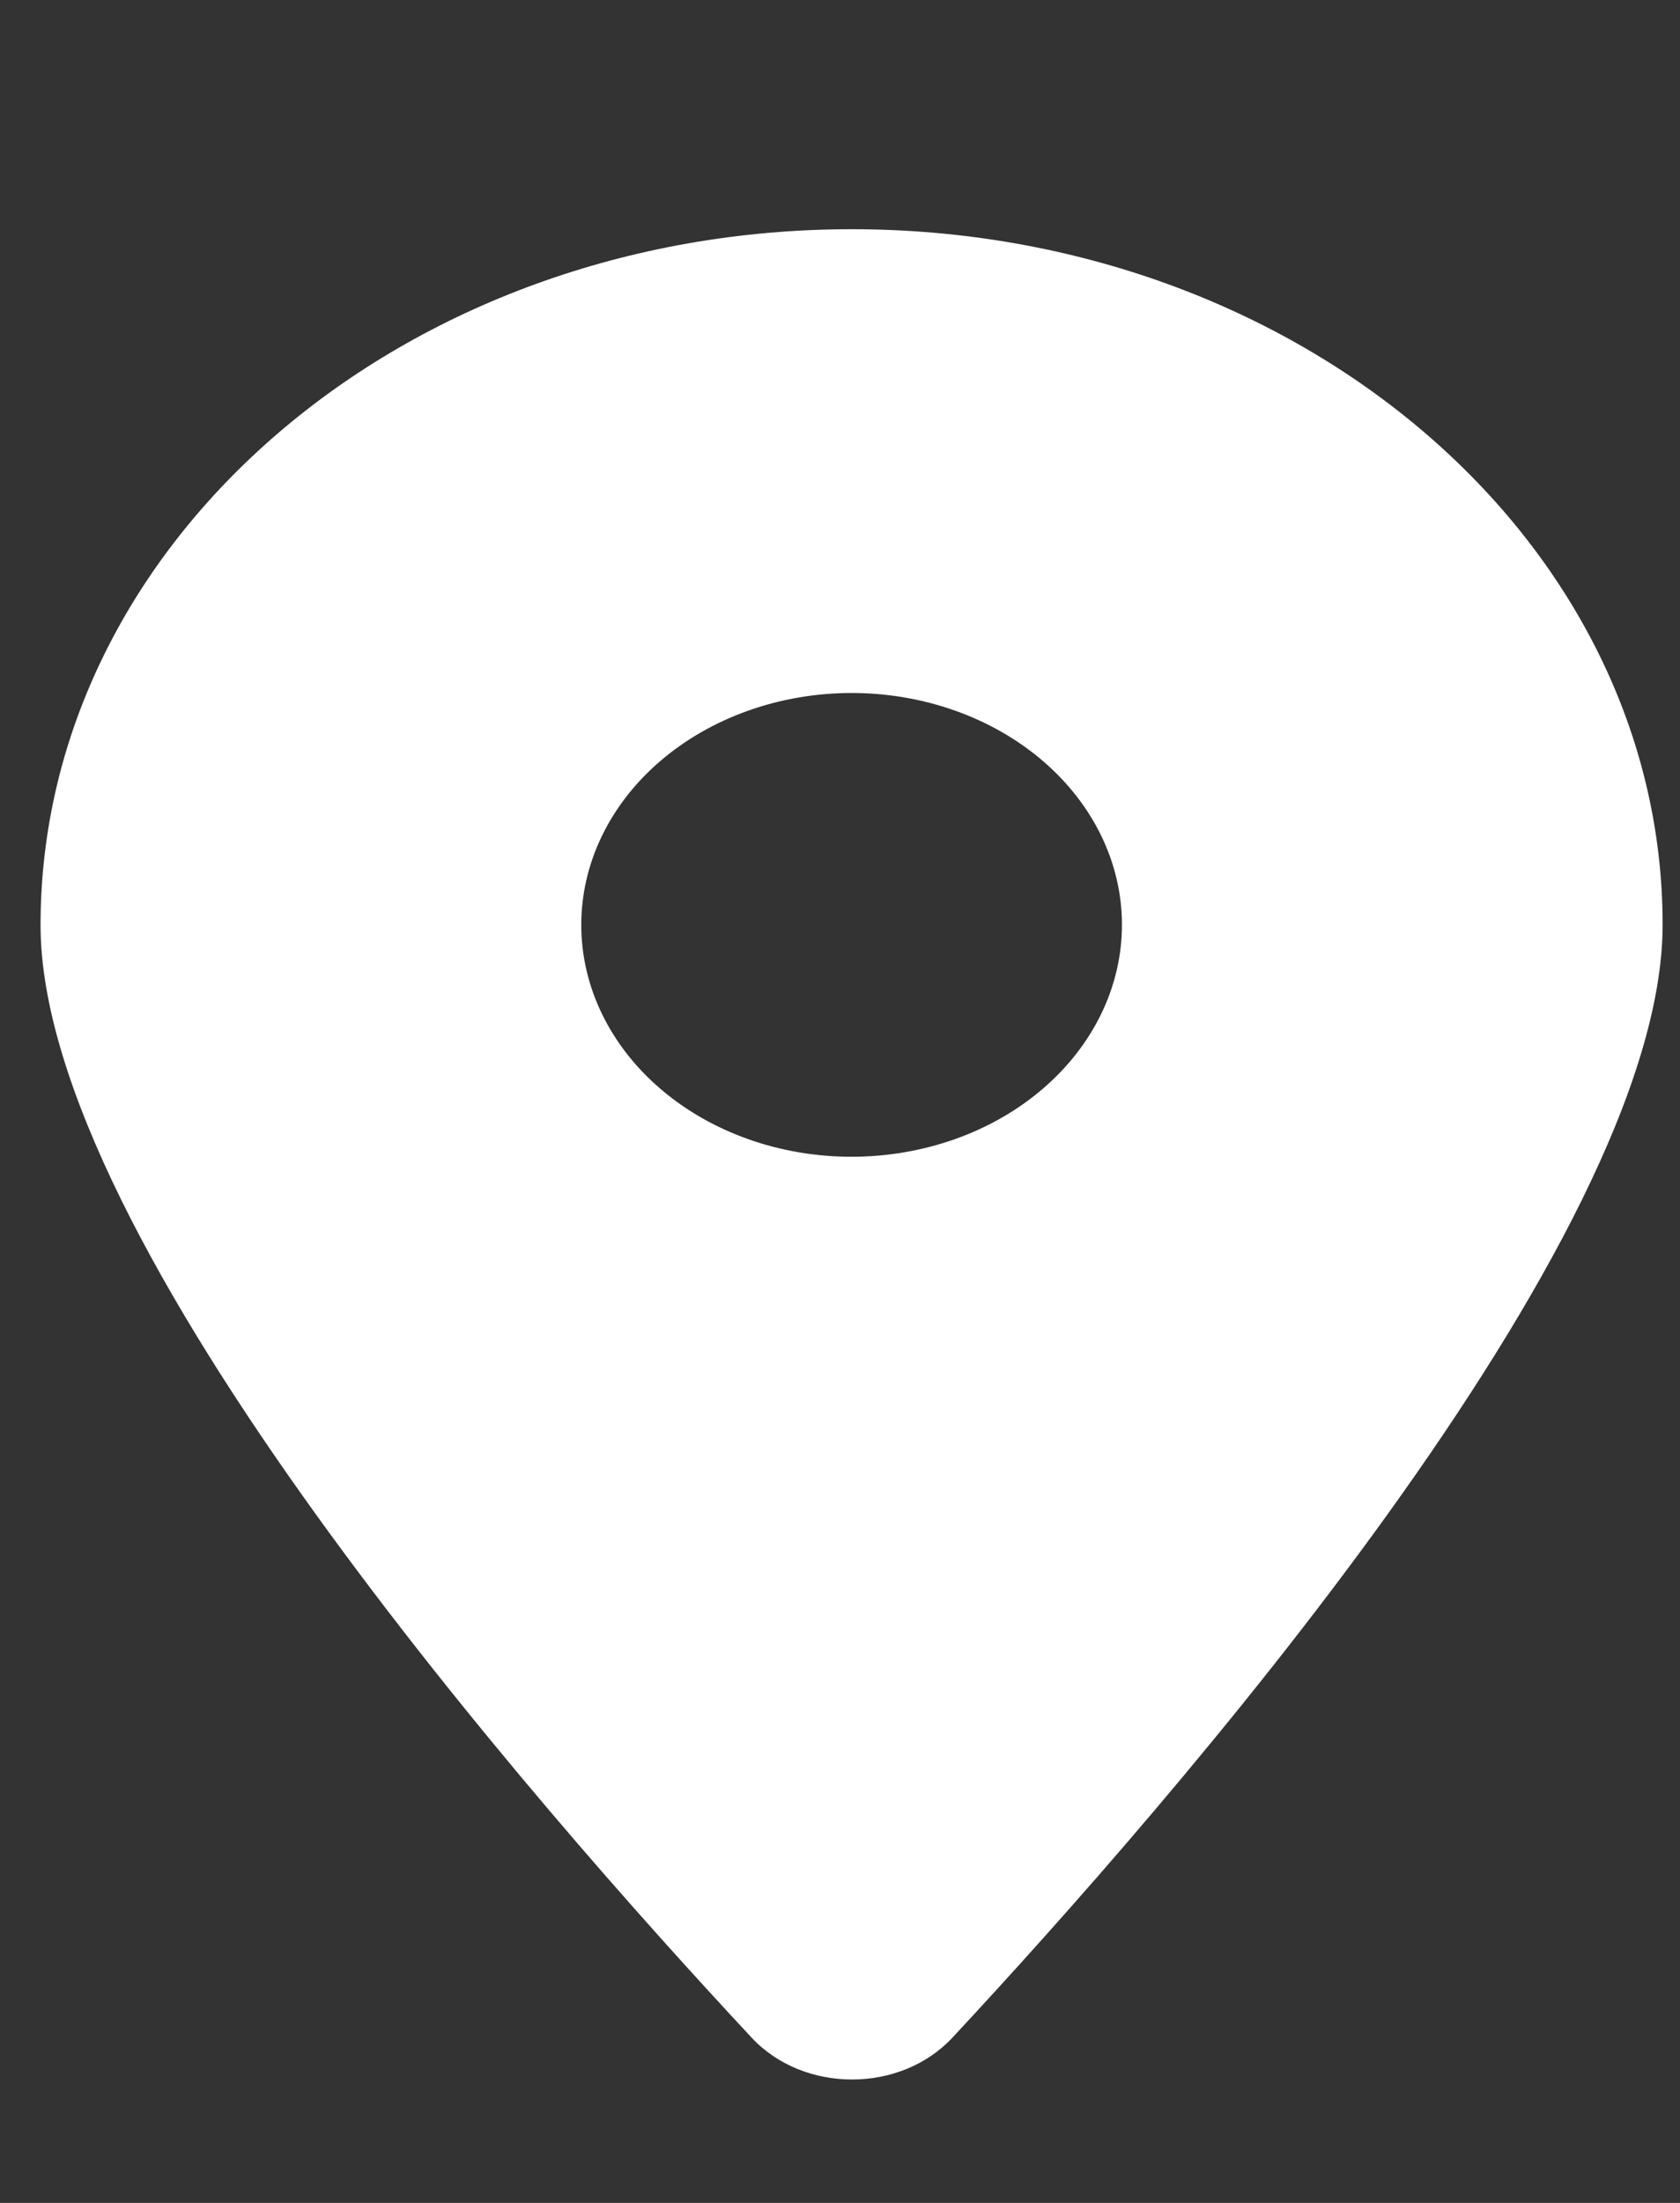 <svg width="29" height="38" viewBox="0 0 29 38" fill="none" xmlns="http://www.w3.org/2000/svg">
<rect x="0" y="0" width="29" height="38" fill="#333333" stroke="none"/>
<path d="M16.437 35.153C20.176 31.139 28.703 21.411 28.7 15.948C28.698 9.323 22.424 3.951 14.695 3.954C6.966 3.957 0.698 9.335 0.7 15.96C0.703 21.422 9.238 31.144 12.98 35.155C13.878 36.111 15.54 36.11 16.437 35.153ZM14.699 11.954C15.936 11.954 17.123 12.374 17.999 13.124C18.875 13.874 19.367 14.891 19.367 15.952C19.367 17.013 18.876 18.031 18.001 18.781C17.127 19.532 15.94 19.953 14.702 19.954C13.464 19.955 12.277 19.534 11.402 18.784C10.526 18.034 10.034 17.017 10.034 15.956C10.033 14.895 10.524 13.877 11.399 13.127C12.274 12.377 13.461 11.955 14.699 11.954Z" fill="white"/>
</svg>
